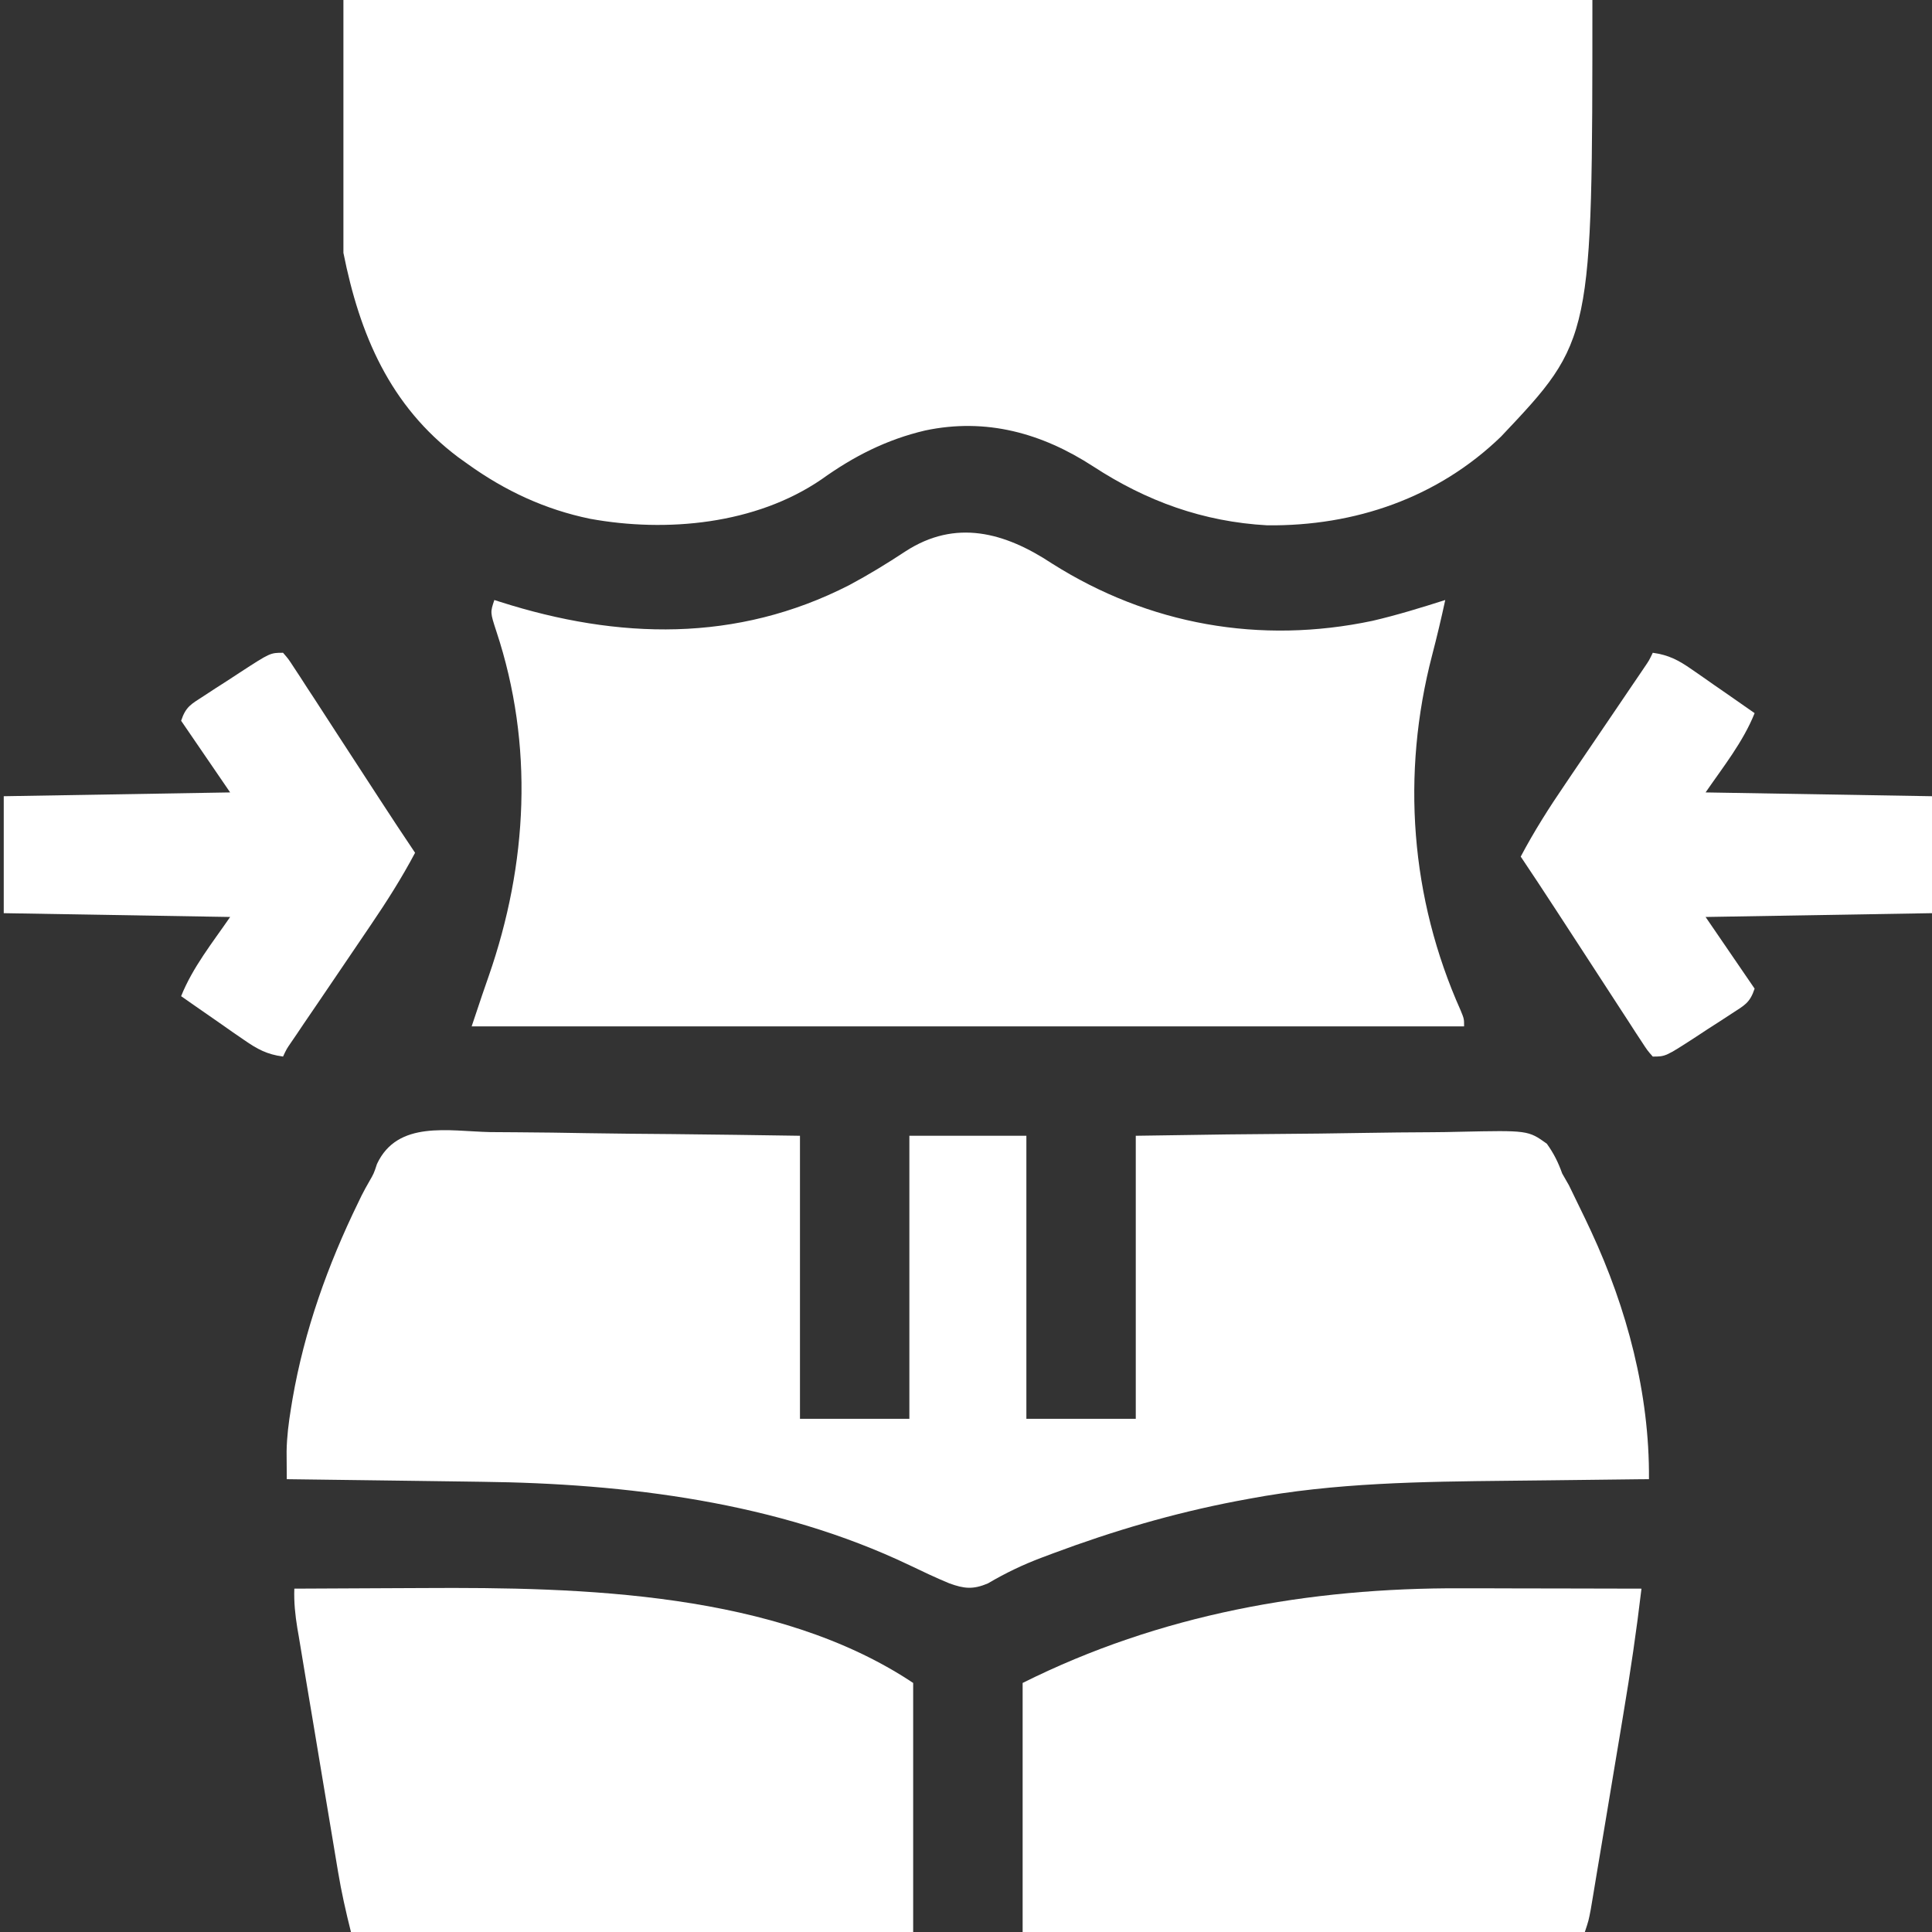 <svg width="32" height="32" viewBox="0 0 32 32" fill="none" xmlns="http://www.w3.org/2000/svg">
<rect x="0" y="0" width="32" height="32" fill="#333333" stroke="none"/>
<g clip-path="url(#clip0_900_81)">
<path d="M5.688 0C12.514 0 19.341 0 26.375 0C26.375 5.63 26.375 5.63 24.863 7.23C23.813 8.247 22.439 8.716 20.99 8.701C19.929 8.642 18.992 8.303 18.108 7.726C17.255 7.172 16.332 6.917 15.324 7.13C14.684 7.28 14.139 7.558 13.605 7.941C12.515 8.686 11.04 8.823 9.775 8.593C9.031 8.44 8.367 8.131 7.75 7.688C7.697 7.65 7.643 7.612 7.589 7.573C6.454 6.719 5.957 5.537 5.688 4.188C5.688 2.806 5.688 1.424 5.688 0Z" fill="white"/>
<path d="M8.117 18.751C8.265 18.753 8.413 18.753 8.56 18.754C8.949 18.756 9.337 18.762 9.726 18.769C10.193 18.777 10.659 18.78 11.126 18.784C11.834 18.79 12.542 18.802 13.25 18.812C13.25 20.359 13.25 21.906 13.25 23.5C13.848 23.5 14.446 23.5 15.062 23.5C15.062 21.953 15.062 20.406 15.062 18.812C15.702 18.812 16.341 18.812 17 18.812C17 20.359 17 21.906 17 23.5C17.598 23.5 18.196 23.5 18.812 23.5C18.812 21.953 18.812 20.406 18.812 18.812C20.448 18.787 20.448 18.787 21.146 18.782C21.622 18.778 22.098 18.774 22.574 18.765C22.958 18.758 23.341 18.755 23.725 18.753C23.871 18.752 24.018 18.75 24.164 18.746C25.309 18.721 25.309 18.721 25.62 18.943C25.736 19.105 25.808 19.25 25.875 19.437C25.912 19.502 25.949 19.566 25.987 19.633C26.077 19.816 26.166 19.999 26.254 20.183C26.286 20.252 26.319 20.32 26.352 20.391C26.948 21.673 27.323 23.081 27.312 24.5C27.262 24.5 27.212 24.501 27.161 24.501C26.683 24.506 26.205 24.512 25.728 24.518C25.482 24.521 25.237 24.524 24.991 24.526C23.552 24.541 22.111 24.557 20.691 24.824C20.619 24.837 20.546 24.851 20.471 24.865C19.435 25.064 18.437 25.357 17.449 25.726C17.386 25.75 17.322 25.773 17.257 25.798C16.939 25.918 16.657 26.053 16.363 26.226C16.116 26.331 15.968 26.314 15.723 26.225C15.498 26.132 15.278 26.027 15.059 25.922C12.874 24.88 10.373 24.571 7.979 24.543C7.885 24.541 7.791 24.54 7.697 24.539C7.453 24.535 7.209 24.532 6.965 24.529C6.715 24.526 6.465 24.522 6.215 24.519C5.726 24.512 5.238 24.506 4.75 24.5C4.749 24.401 4.748 24.303 4.748 24.204C4.748 24.15 4.747 24.095 4.747 24.038C4.751 23.797 4.781 23.562 4.82 23.324C4.828 23.274 4.836 23.224 4.845 23.172C5.042 22.034 5.428 20.954 5.933 19.918C5.961 19.86 5.961 19.86 5.99 19.8C6.029 19.723 6.07 19.648 6.113 19.574C6.192 19.437 6.192 19.437 6.244 19.279C6.585 18.55 7.434 18.736 8.117 18.751Z" fill="white"/>
<path d="M17.422 9.332C19.03 10.351 20.874 10.675 22.732 10.283C23.14 10.188 23.539 10.065 23.938 9.938C23.872 10.244 23.8 10.547 23.721 10.85C23.207 12.822 23.36 14.873 24.193 16.736C24.25 16.875 24.25 16.875 24.25 17C18.826 17 13.401 17 7.812 17C8 16.438 8 16.438 8.094 16.169C8.741 14.311 8.845 12.338 8.221 10.456C8.119 10.143 8.119 10.143 8.188 9.938C8.237 9.954 8.237 9.954 8.288 9.97C10.241 10.592 12.2 10.646 14.065 9.692C14.385 9.521 14.693 9.333 14.996 9.133C15.828 8.592 16.644 8.818 17.422 9.332Z" fill="white"/>
<path d="M4.875 26.313C5.362 26.31 5.848 26.308 6.334 26.306C6.56 26.306 6.786 26.305 7.013 26.303C9.629 26.287 12.863 26.367 15.125 27.875C15.125 29.236 15.125 30.598 15.125 32C12.052 32 8.979 32 5.813 32C5.729 31.666 5.655 31.34 5.599 31.001C5.591 30.954 5.583 30.907 5.575 30.858C5.549 30.704 5.523 30.55 5.498 30.396C5.48 30.288 5.462 30.18 5.444 30.073C5.406 29.847 5.368 29.622 5.331 29.397C5.283 29.108 5.235 28.82 5.187 28.532C5.149 28.31 5.112 28.087 5.075 27.865C5.057 27.759 5.04 27.652 5.022 27.546C4.997 27.397 4.972 27.249 4.948 27.1C4.94 27.057 4.933 27.013 4.925 26.968C4.889 26.747 4.867 26.537 4.875 26.313Z" fill="white"/>
<path d="M24.209 26.307C24.296 26.307 24.383 26.307 24.47 26.307C24.694 26.307 24.919 26.308 25.144 26.309C25.375 26.309 25.606 26.309 25.837 26.31C26.287 26.311 26.737 26.312 27.188 26.313C27.106 27.008 27.004 27.698 26.888 28.388C26.872 28.487 26.855 28.586 26.839 28.685C26.805 28.89 26.77 29.096 26.736 29.301C26.692 29.563 26.648 29.826 26.605 30.089C26.571 30.293 26.537 30.496 26.503 30.699C26.486 30.796 26.47 30.893 26.454 30.99C26.432 31.125 26.409 31.26 26.387 31.394C26.367 31.509 26.367 31.509 26.348 31.626C26.312 31.813 26.312 31.813 26.25 32C23.177 32 20.104 32 16.938 32C16.938 30.639 16.938 29.278 16.938 27.875C19.212 26.738 21.678 26.297 24.209 26.307Z" fill="white"/>
<path d="M27.375 10.812C27.638 10.848 27.802 10.935 28.019 11.086C28.08 11.128 28.141 11.17 28.204 11.214C28.298 11.28 28.298 11.28 28.395 11.348C28.459 11.392 28.523 11.437 28.589 11.482C28.747 11.592 28.905 11.702 29.062 11.812C28.871 12.29 28.541 12.701 28.25 13.125C30.106 13.156 30.106 13.156 32 13.188C32 13.827 32 14.466 32 15.125C30.762 15.146 29.525 15.166 28.25 15.188C28.518 15.579 28.786 15.971 29.062 16.375C28.983 16.613 28.894 16.65 28.686 16.786C28.622 16.828 28.558 16.869 28.493 16.912C28.425 16.955 28.358 16.998 28.289 17.043C28.222 17.087 28.156 17.131 28.087 17.176C27.587 17.5 27.587 17.5 27.375 17.5C27.286 17.399 27.286 17.399 27.193 17.256C27.158 17.203 27.123 17.15 27.087 17.095C27.049 17.037 27.012 16.978 26.973 16.918C26.934 16.858 26.895 16.799 26.855 16.737C26.73 16.545 26.605 16.353 26.48 16.16C26.397 16.032 26.314 15.905 26.231 15.777C26.076 15.54 25.922 15.303 25.768 15.066C25.577 14.772 25.383 14.479 25.188 14.188C25.409 13.77 25.658 13.377 25.925 12.987C25.964 12.928 26.004 12.87 26.045 12.809C26.17 12.624 26.296 12.439 26.422 12.254C26.549 12.067 26.675 11.881 26.802 11.694C26.88 11.578 26.959 11.463 27.037 11.347C27.072 11.295 27.108 11.243 27.144 11.19C27.191 11.121 27.191 11.121 27.238 11.051C27.315 10.938 27.315 10.938 27.375 10.812Z" fill="white"/>
<path d="M4.688 10.812C4.776 10.913 4.776 10.913 4.869 11.056C4.904 11.109 4.939 11.162 4.975 11.217C5.013 11.276 5.05 11.334 5.089 11.394C5.148 11.484 5.148 11.484 5.208 11.575C5.333 11.767 5.458 11.96 5.582 12.152C5.665 12.28 5.749 12.408 5.832 12.536C5.986 12.772 6.14 13.009 6.294 13.246C6.485 13.541 6.679 13.833 6.875 14.125C6.653 14.543 6.404 14.935 6.138 15.326C6.098 15.384 6.058 15.443 6.018 15.503C5.892 15.689 5.766 15.874 5.641 16.059C5.514 16.245 5.387 16.432 5.261 16.619C5.183 16.734 5.104 16.85 5.025 16.965C4.973 17.044 4.973 17.044 4.919 17.123C4.887 17.169 4.856 17.215 4.824 17.262C4.747 17.374 4.747 17.374 4.688 17.5C4.424 17.465 4.261 17.377 4.044 17.226C3.983 17.184 3.922 17.142 3.859 17.099C3.796 17.055 3.733 17.01 3.668 16.965C3.604 16.92 3.54 16.876 3.474 16.83C3.315 16.721 3.158 16.61 3 16.5C3.191 16.022 3.521 15.611 3.812 15.188C1.956 15.157 1.956 15.157 0.062 15.125C0.062 14.486 0.062 13.846 0.062 13.188C1.3 13.167 2.538 13.146 3.812 13.125C3.544 12.733 3.276 12.341 3 11.938C3.079 11.699 3.168 11.663 3.376 11.527C3.44 11.485 3.504 11.443 3.57 11.4C3.637 11.357 3.704 11.314 3.773 11.27C3.873 11.204 3.873 11.204 3.976 11.137C4.476 10.812 4.476 10.812 4.688 10.812Z" fill="white"/>
</g>
<defs>
<clipPath id="clip0_900_81">
<rect width="32" height="32" fill="white"/>
</clipPath>
</defs>
</svg>
